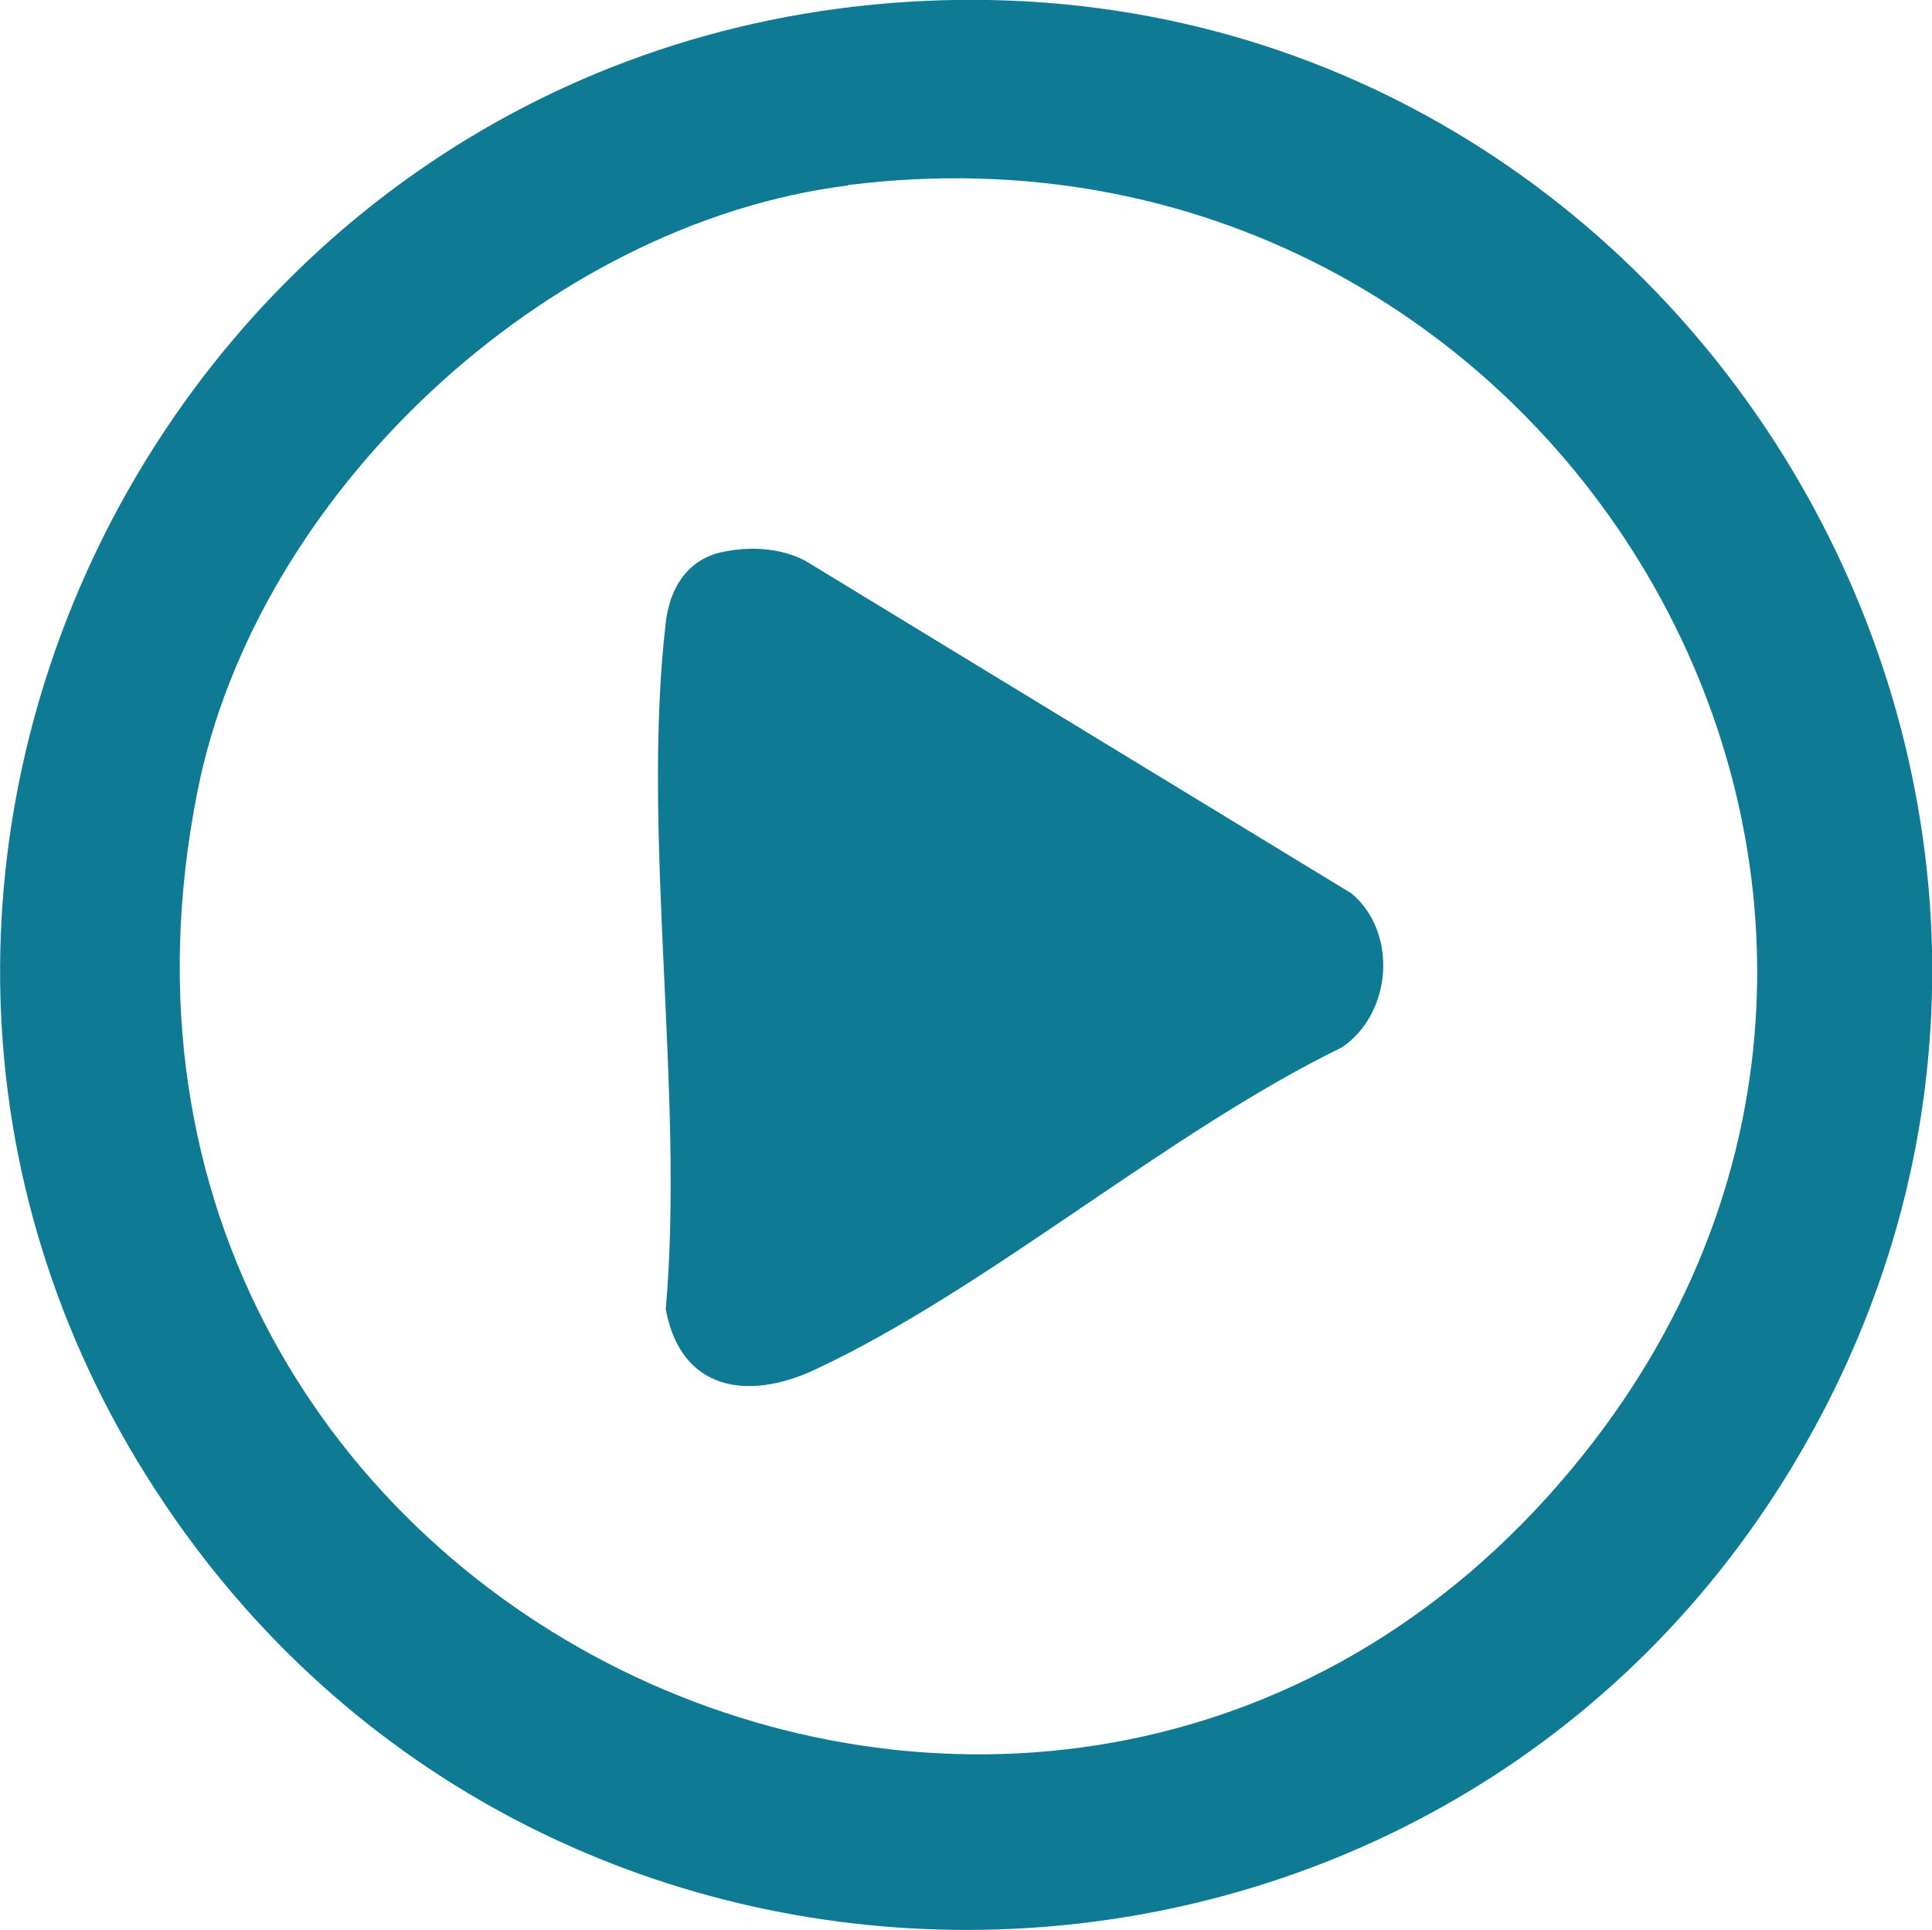 <?xml version="1.0" encoding="UTF-8"?>
<svg id="Layer_1" data-name="Layer 1" xmlns="http://www.w3.org/2000/svg" viewBox="0 0 50 49.94">
  <defs>
    <style>
      .cls-1 {
        fill: #0f7a94;
      }
    </style>
  </defs>
  <path class="cls-1" d="M23.45.05c20.02-1.29,33.34,20.69,22.92,37.92-9.29,15.36-31.52,16.07-41.83,1.35C-6.67,23.33,4.12,1.3,23.45.05ZM21.94,4.8c-7.81.98-15.3,7.97-16.83,15.68C.82,42.03,27.7,54.33,41,37.61c11.52-14.48-.76-35.12-19.06-32.82Z"/>
  <path class="cls-1" d="M18.67,14.29c.71-.16,1.53-.12,2.17.22l14.14,8.61c1.2,1.01,1.05,3.1-.25,3.98-4.55,2.22-9.17,6.26-13.66,8.35-1.73.8-3.45.53-3.84-1.57.49-5.61-.64-12.28,0-17.77.1-.86.53-1.61,1.43-1.82Z"/>
</svg>